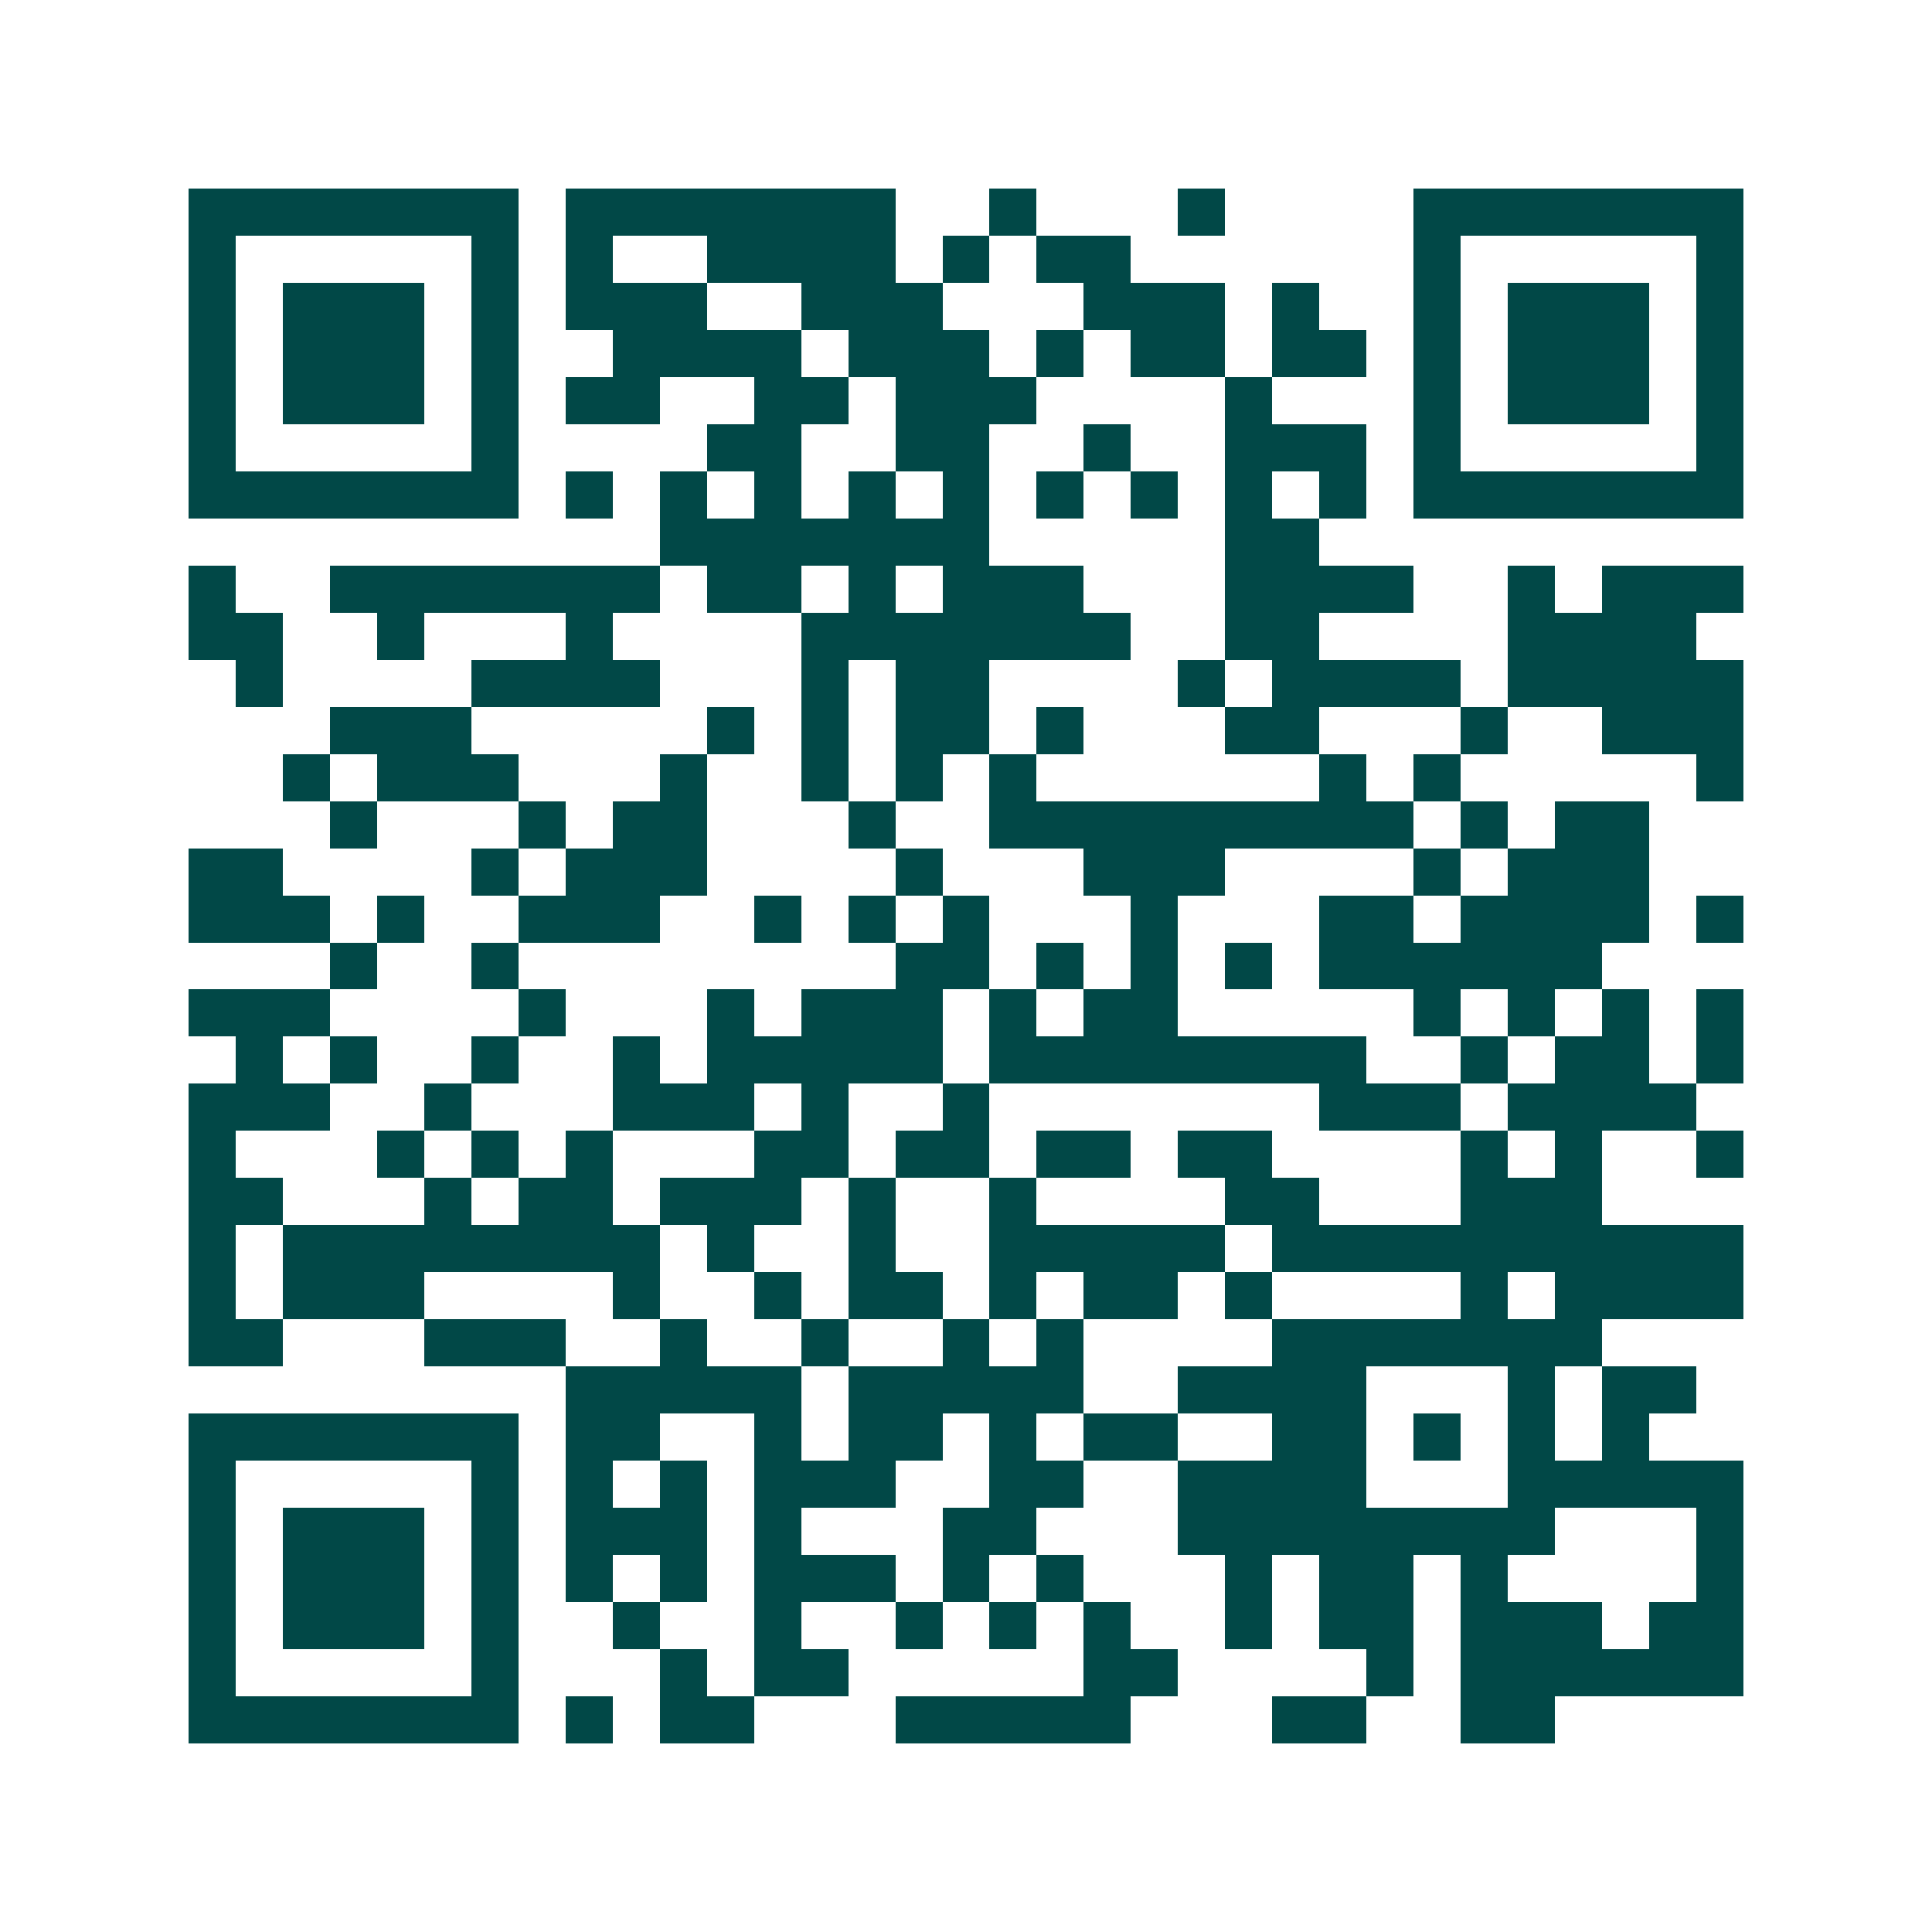 <svg xmlns="http://www.w3.org/2000/svg" width="200" height="200" viewBox="0 0 41 41" shape-rendering="crispEdges"><path fill="#ffffff" d="M0 0h41v41H0z"/><path stroke="#014847" d="M4 4.5h7m1 0h7m2 0h1m3 0h1m4 0h7M4 5.5h1m5 0h1m1 0h1m2 0h4m1 0h1m1 0h2m6 0h1m5 0h1M4 6.5h1m1 0h3m1 0h1m1 0h3m2 0h3m3 0h3m1 0h1m2 0h1m1 0h3m1 0h1M4 7.5h1m1 0h3m1 0h1m2 0h4m1 0h3m1 0h1m1 0h2m1 0h2m1 0h1m1 0h3m1 0h1M4 8.5h1m1 0h3m1 0h1m1 0h2m2 0h2m1 0h3m4 0h1m3 0h1m1 0h3m1 0h1M4 9.5h1m5 0h1m4 0h2m2 0h2m2 0h1m2 0h3m1 0h1m5 0h1M4 10.5h7m1 0h1m1 0h1m1 0h1m1 0h1m1 0h1m1 0h1m1 0h1m1 0h1m1 0h1m1 0h7M14 11.5h7m5 0h2M4 12.5h1m2 0h7m1 0h2m1 0h1m1 0h3m3 0h4m2 0h1m1 0h3M4 13.5h2m2 0h1m3 0h1m4 0h7m2 0h2m4 0h4M5 14.5h1m4 0h4m3 0h1m1 0h2m4 0h1m1 0h4m1 0h5M7 15.5h3m5 0h1m1 0h1m1 0h2m1 0h1m3 0h2m3 0h1m2 0h3M6 16.5h1m1 0h3m3 0h1m2 0h1m1 0h1m1 0h1m6 0h1m1 0h1m5 0h1M7 17.5h1m3 0h1m1 0h2m3 0h1m2 0h9m1 0h1m1 0h2M4 18.5h2m4 0h1m1 0h3m4 0h1m3 0h3m4 0h1m1 0h3M4 19.5h3m1 0h1m2 0h3m2 0h1m1 0h1m1 0h1m3 0h1m3 0h2m1 0h4m1 0h1M7 20.5h1m2 0h1m8 0h2m1 0h1m1 0h1m1 0h1m1 0h6M4 21.5h3m4 0h1m3 0h1m1 0h3m1 0h1m1 0h2m5 0h1m1 0h1m1 0h1m1 0h1M5 22.5h1m1 0h1m2 0h1m2 0h1m1 0h5m1 0h8m2 0h1m1 0h2m1 0h1M4 23.5h3m2 0h1m3 0h3m1 0h1m2 0h1m7 0h3m1 0h4M4 24.5h1m3 0h1m1 0h1m1 0h1m3 0h2m1 0h2m1 0h2m1 0h2m4 0h1m1 0h1m2 0h1M4 25.5h2m3 0h1m1 0h2m1 0h3m1 0h1m2 0h1m4 0h2m3 0h3M4 26.5h1m1 0h8m1 0h1m2 0h1m2 0h5m1 0h10M4 27.5h1m1 0h3m4 0h1m2 0h1m1 0h2m1 0h1m1 0h2m1 0h1m4 0h1m1 0h4M4 28.5h2m3 0h3m2 0h1m2 0h1m2 0h1m1 0h1m4 0h7M12 29.5h5m1 0h5m2 0h4m3 0h1m1 0h2M4 30.5h7m1 0h2m2 0h1m1 0h2m1 0h1m1 0h2m2 0h2m1 0h1m1 0h1m1 0h1M4 31.5h1m5 0h1m1 0h1m1 0h1m1 0h3m2 0h2m2 0h4m3 0h5M4 32.5h1m1 0h3m1 0h1m1 0h3m1 0h1m3 0h2m3 0h8m3 0h1M4 33.5h1m1 0h3m1 0h1m1 0h1m1 0h1m1 0h3m1 0h1m1 0h1m3 0h1m1 0h2m1 0h1m4 0h1M4 34.5h1m1 0h3m1 0h1m2 0h1m2 0h1m2 0h1m1 0h1m1 0h1m2 0h1m1 0h2m1 0h3m1 0h2M4 35.5h1m5 0h1m3 0h1m1 0h2m5 0h2m4 0h1m1 0h6M4 36.5h7m1 0h1m1 0h2m3 0h5m3 0h2m2 0h2"/></svg>
